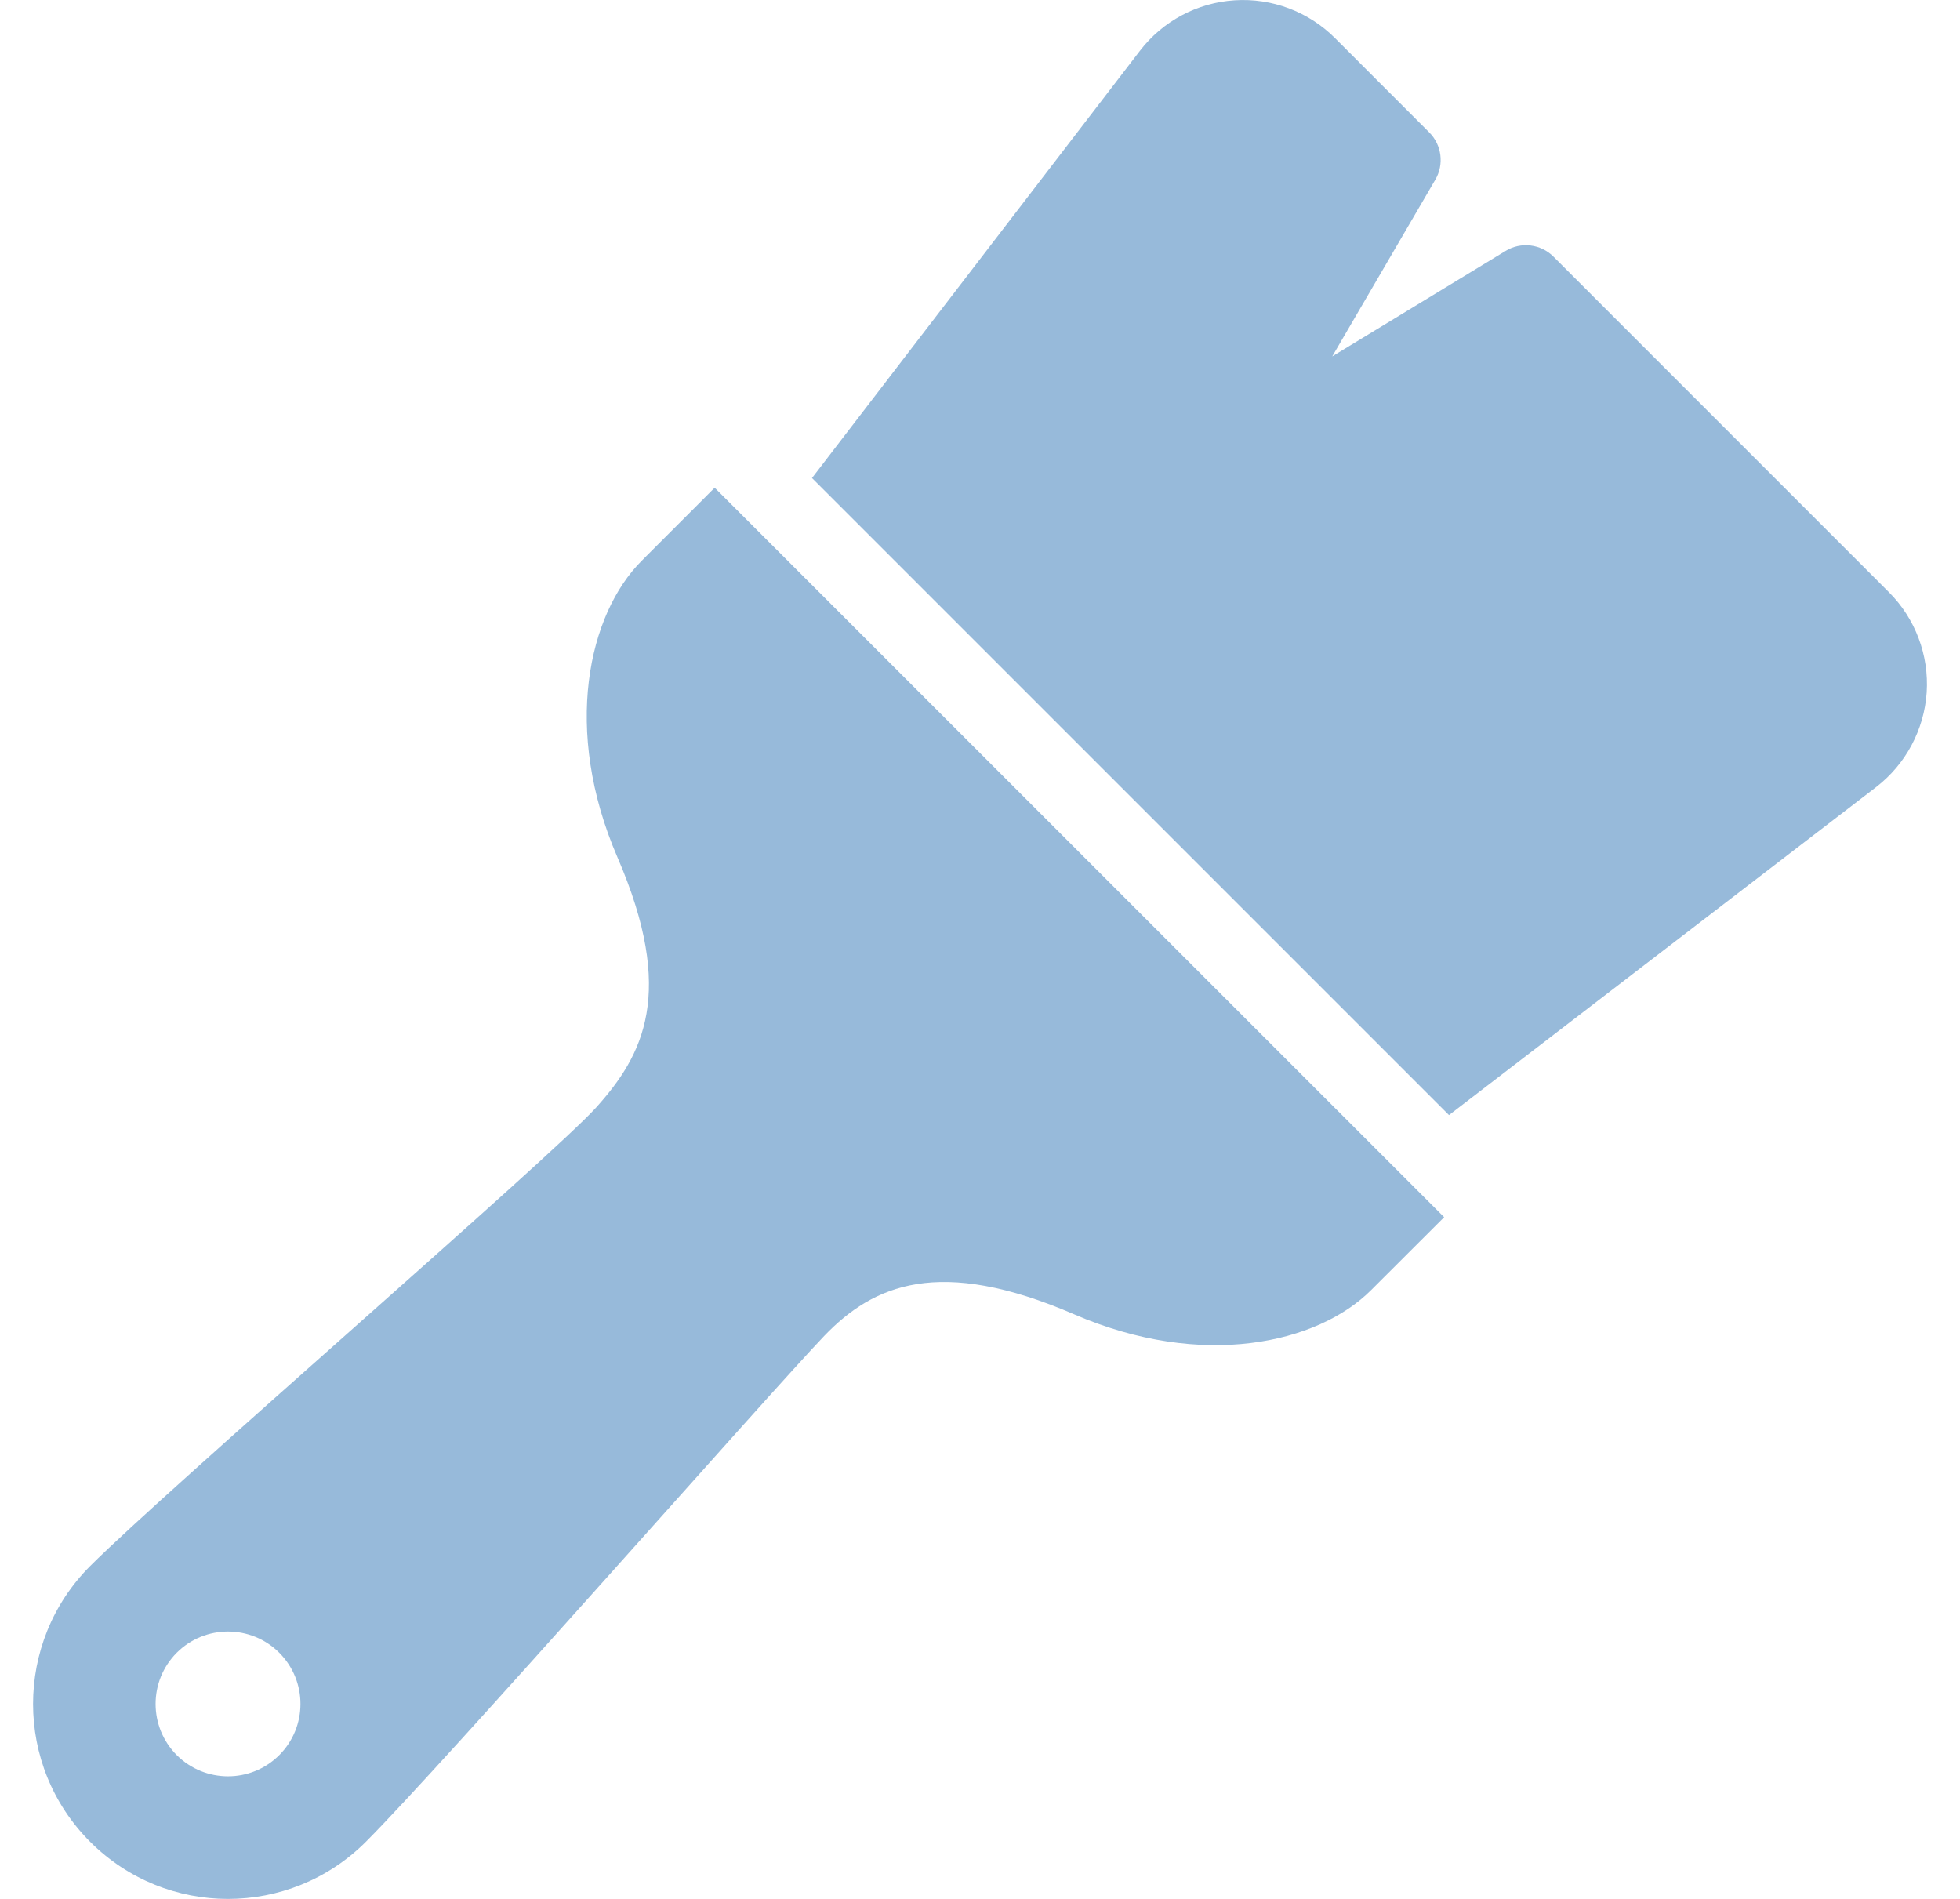<?xml version="1.0" encoding="UTF-8"?>
<svg xmlns="http://www.w3.org/2000/svg" width="32" height="31" viewBox="0 0 32 31" fill="none">
  <g clip-path="url(#clip0_295_966)">
    <path d="M10.478 9.153C9.604 10.026 9.18 11.912 10.081 13.996C11.038 16.209 10.504 17.224 9.733 18.08C8.996 18.896 2.715 24.323 1.472 25.566C0.229 26.81 0.229 28.825 1.472 30.068C2.715 31.311 4.73 31.311 5.973 30.068C7.216 28.825 12.595 22.707 13.459 21.807C14.258 20.977 15.331 20.502 17.543 21.459C19.628 22.36 21.513 21.935 22.386 21.061L23.578 19.871L11.668 7.962L10.478 9.153ZM4.559 28.653C4.097 29.114 3.348 29.114 2.886 28.653C2.425 28.191 2.425 27.443 2.886 26.981C3.348 26.52 4.097 26.52 4.559 26.981C5.021 27.443 5.021 28.191 4.559 28.653Z" fill="#97BADA"></path>
    <path d="M30.838 9.666L25.362 4.189C25.155 3.982 24.831 3.943 24.582 4.096L21.751 5.818L23.434 2.933C23.58 2.683 23.539 2.366 23.335 2.162L21.795 0.621C21.362 0.189 20.765 -0.035 20.156 0.005C19.546 0.044 18.983 0.345 18.611 0.829L13.257 7.804L23.657 18.204L30.631 12.849C31.114 12.477 31.415 11.913 31.456 11.304C31.495 10.694 31.27 10.097 30.838 9.666Z" fill="#97BADA"></path>
  </g>
  <defs>
    <clipPath id="clip0_295_966">
      <rect width="31" height="31" fill="white" transform="translate(0.5)"></rect>
    </clipPath>
  </defs>
</svg>
